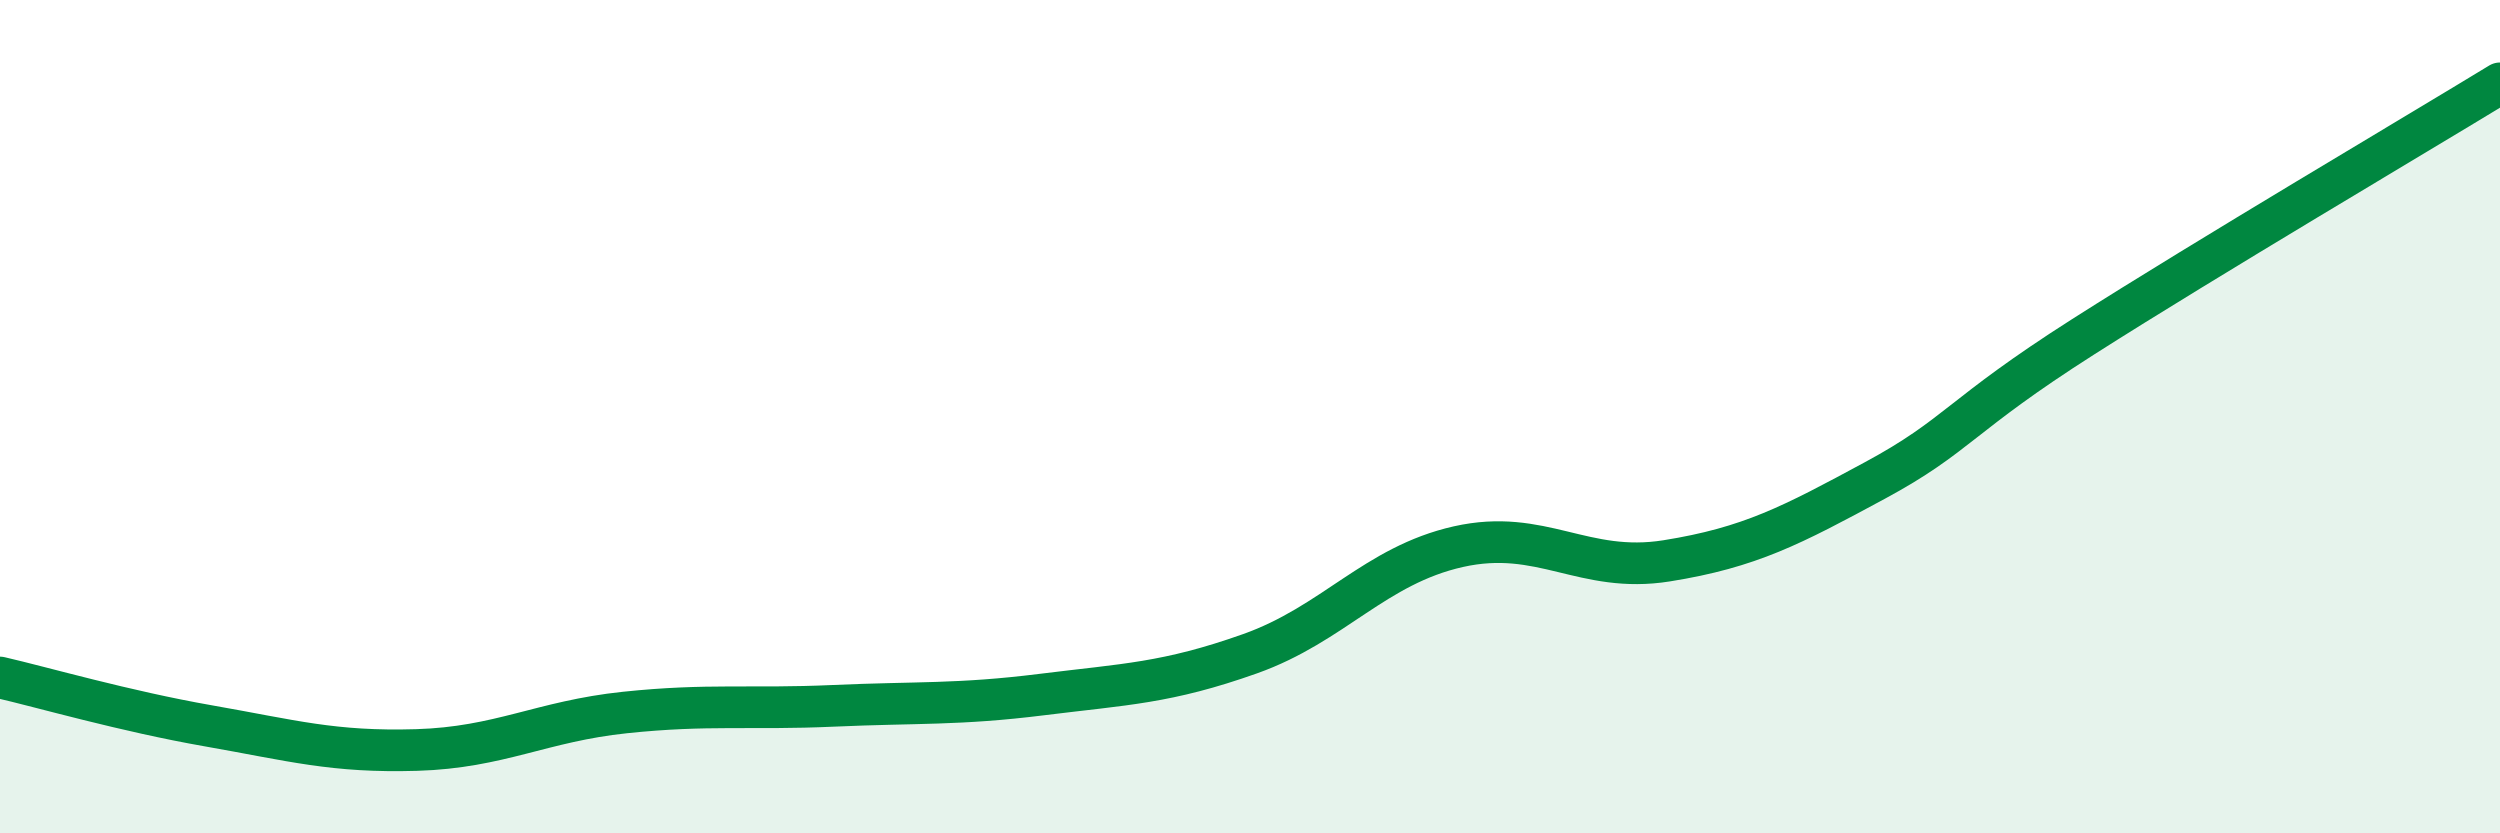 
    <svg width="60" height="20" viewBox="0 0 60 20" xmlns="http://www.w3.org/2000/svg">
      <path
        d="M 0,16.26 C 1,16.49 3,17.07 5,17.42 C 7,17.77 8,18.06 10,18 C 12,17.94 13,17.31 15,17.1 C 17,16.89 18,17.03 20,16.94 C 22,16.85 23,16.92 25,16.67 C 27,16.42 28,16.4 30,15.69 C 32,14.98 33,13.57 35,13.12 C 37,12.67 38,13.78 40,13.46 C 42,13.14 43,12.61 45,11.53 C 47,10.45 47,9.99 50,8.08 C 53,6.17 58,3.22 60,2L60 20L0 20Z"
        fill="#008740"
        opacity="0.1"
        stroke-linecap="round"
        stroke-linejoin="round"
      />
      <path
        d="M 0,16.26 C 1,16.49 3,17.07 5,17.42 C 7,17.77 8,18.06 10,18 C 12,17.94 13,17.31 15,17.1 C 17,16.89 18,17.03 20,16.94 C 22,16.85 23,16.92 25,16.67 C 27,16.42 28,16.4 30,15.69 C 32,14.98 33,13.57 35,13.12 C 37,12.67 38,13.78 40,13.46 C 42,13.14 43,12.61 45,11.53 C 47,10.45 47,9.99 50,8.08 C 53,6.17 58,3.22 60,2"
        stroke="#008740"
        stroke-width="1"
        fill="none"
        stroke-linecap="round"
        stroke-linejoin="round"
      />
    </svg>
  